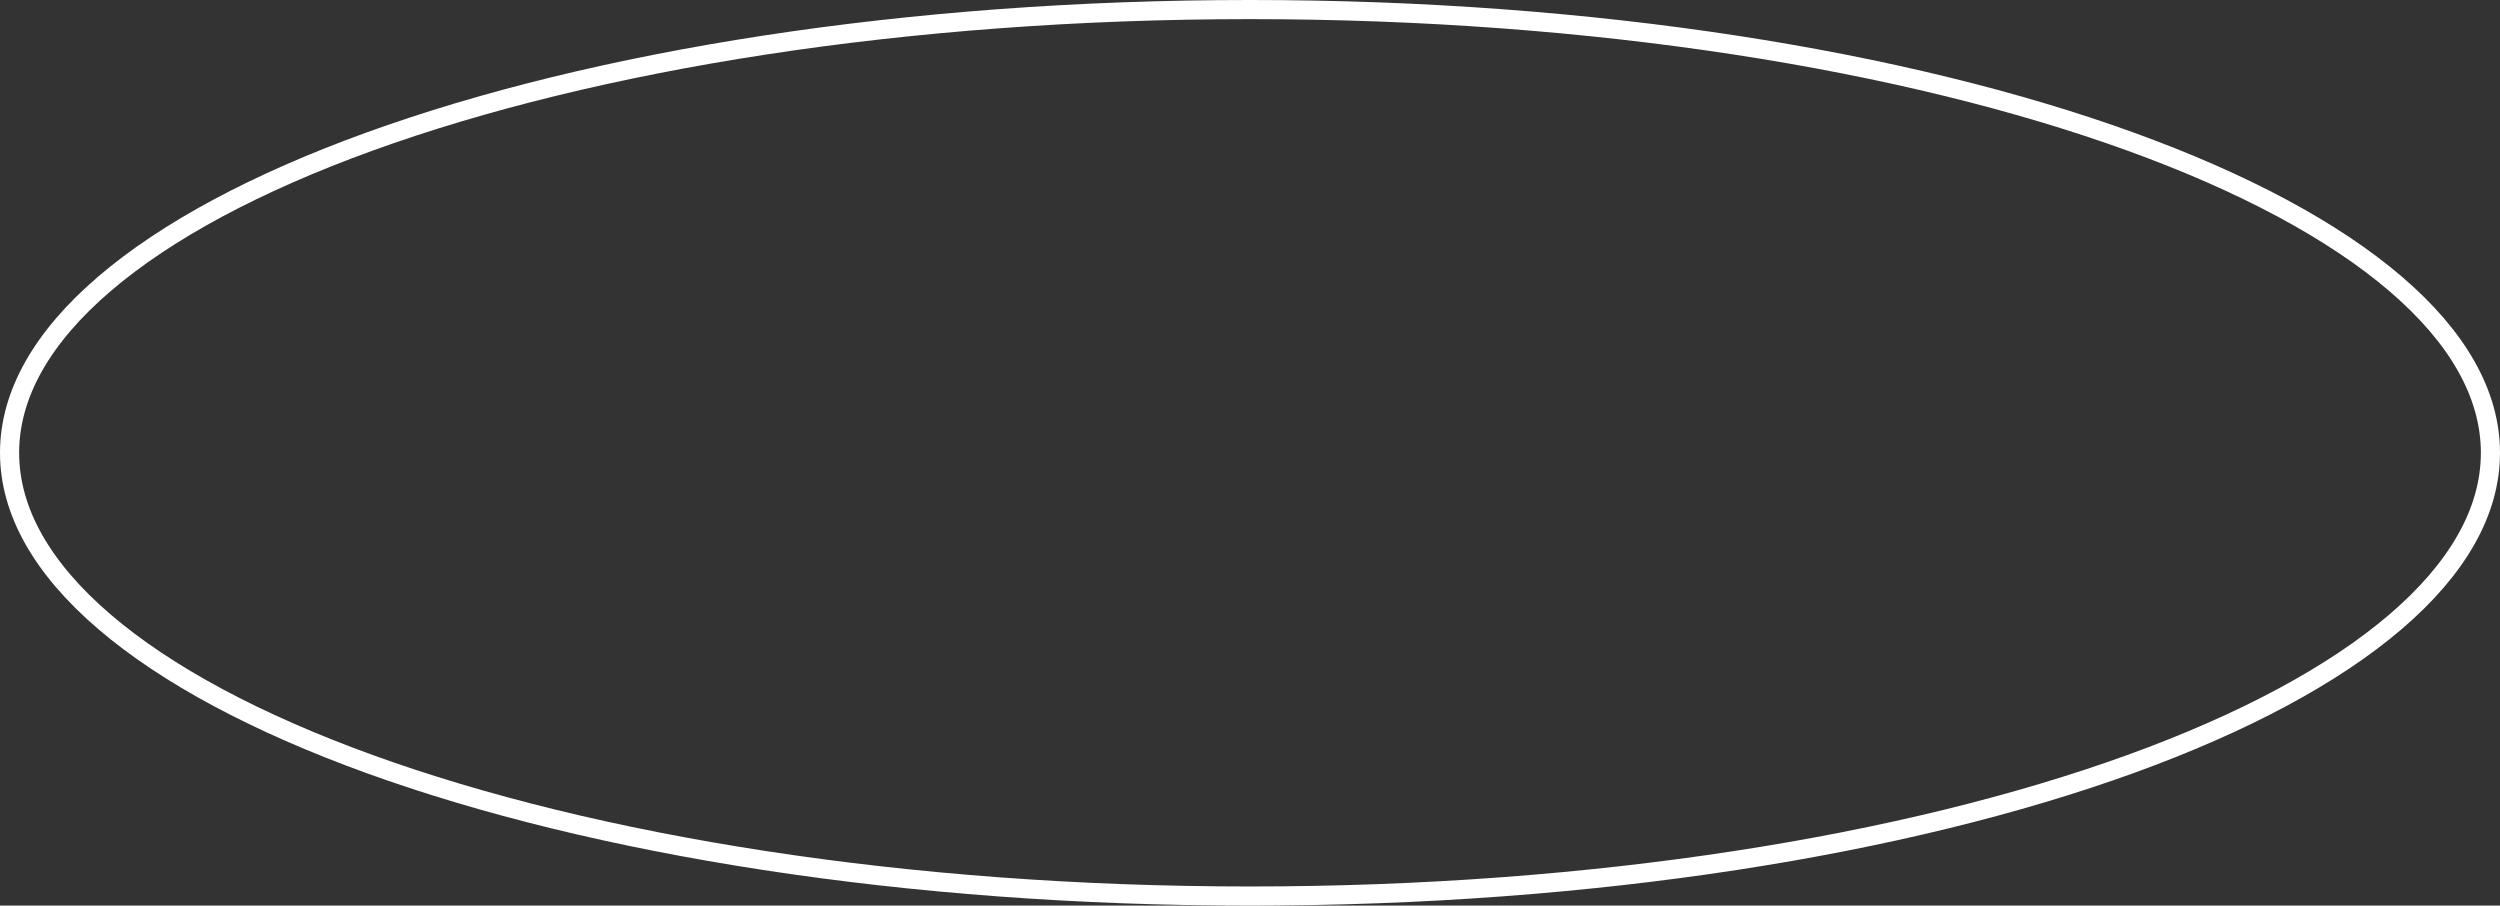 <?xml version="1.0" encoding="UTF-8"?> <svg xmlns="http://www.w3.org/2000/svg" width="196" height="71" viewBox="0 0 196 71" fill="none"><rect x="0" y="0" width="196" height="71" fill="#333333" stroke="none"/><path d="M195.25 35.5C195.25 40.099 192.679 44.579 187.811 48.749C182.945 52.916 175.861 56.702 167.041 59.897C149.408 66.285 124.998 70.25 98 70.25C71.002 70.25 46.592 66.285 28.959 59.897C20.139 56.702 13.055 52.916 8.189 48.749C3.321 44.579 0.75 40.099 0.75 35.5C0.75 30.901 3.321 26.421 8.189 22.251C13.055 18.084 20.139 14.298 28.959 11.103C46.592 4.715 71.002 0.75 98 0.75C124.998 0.75 149.408 4.715 167.041 11.103C175.861 14.298 182.945 18.084 187.811 22.251C192.679 26.421 195.25 30.901 195.25 35.5Z" stroke="white" stroke-width="1.5"></path></svg> 